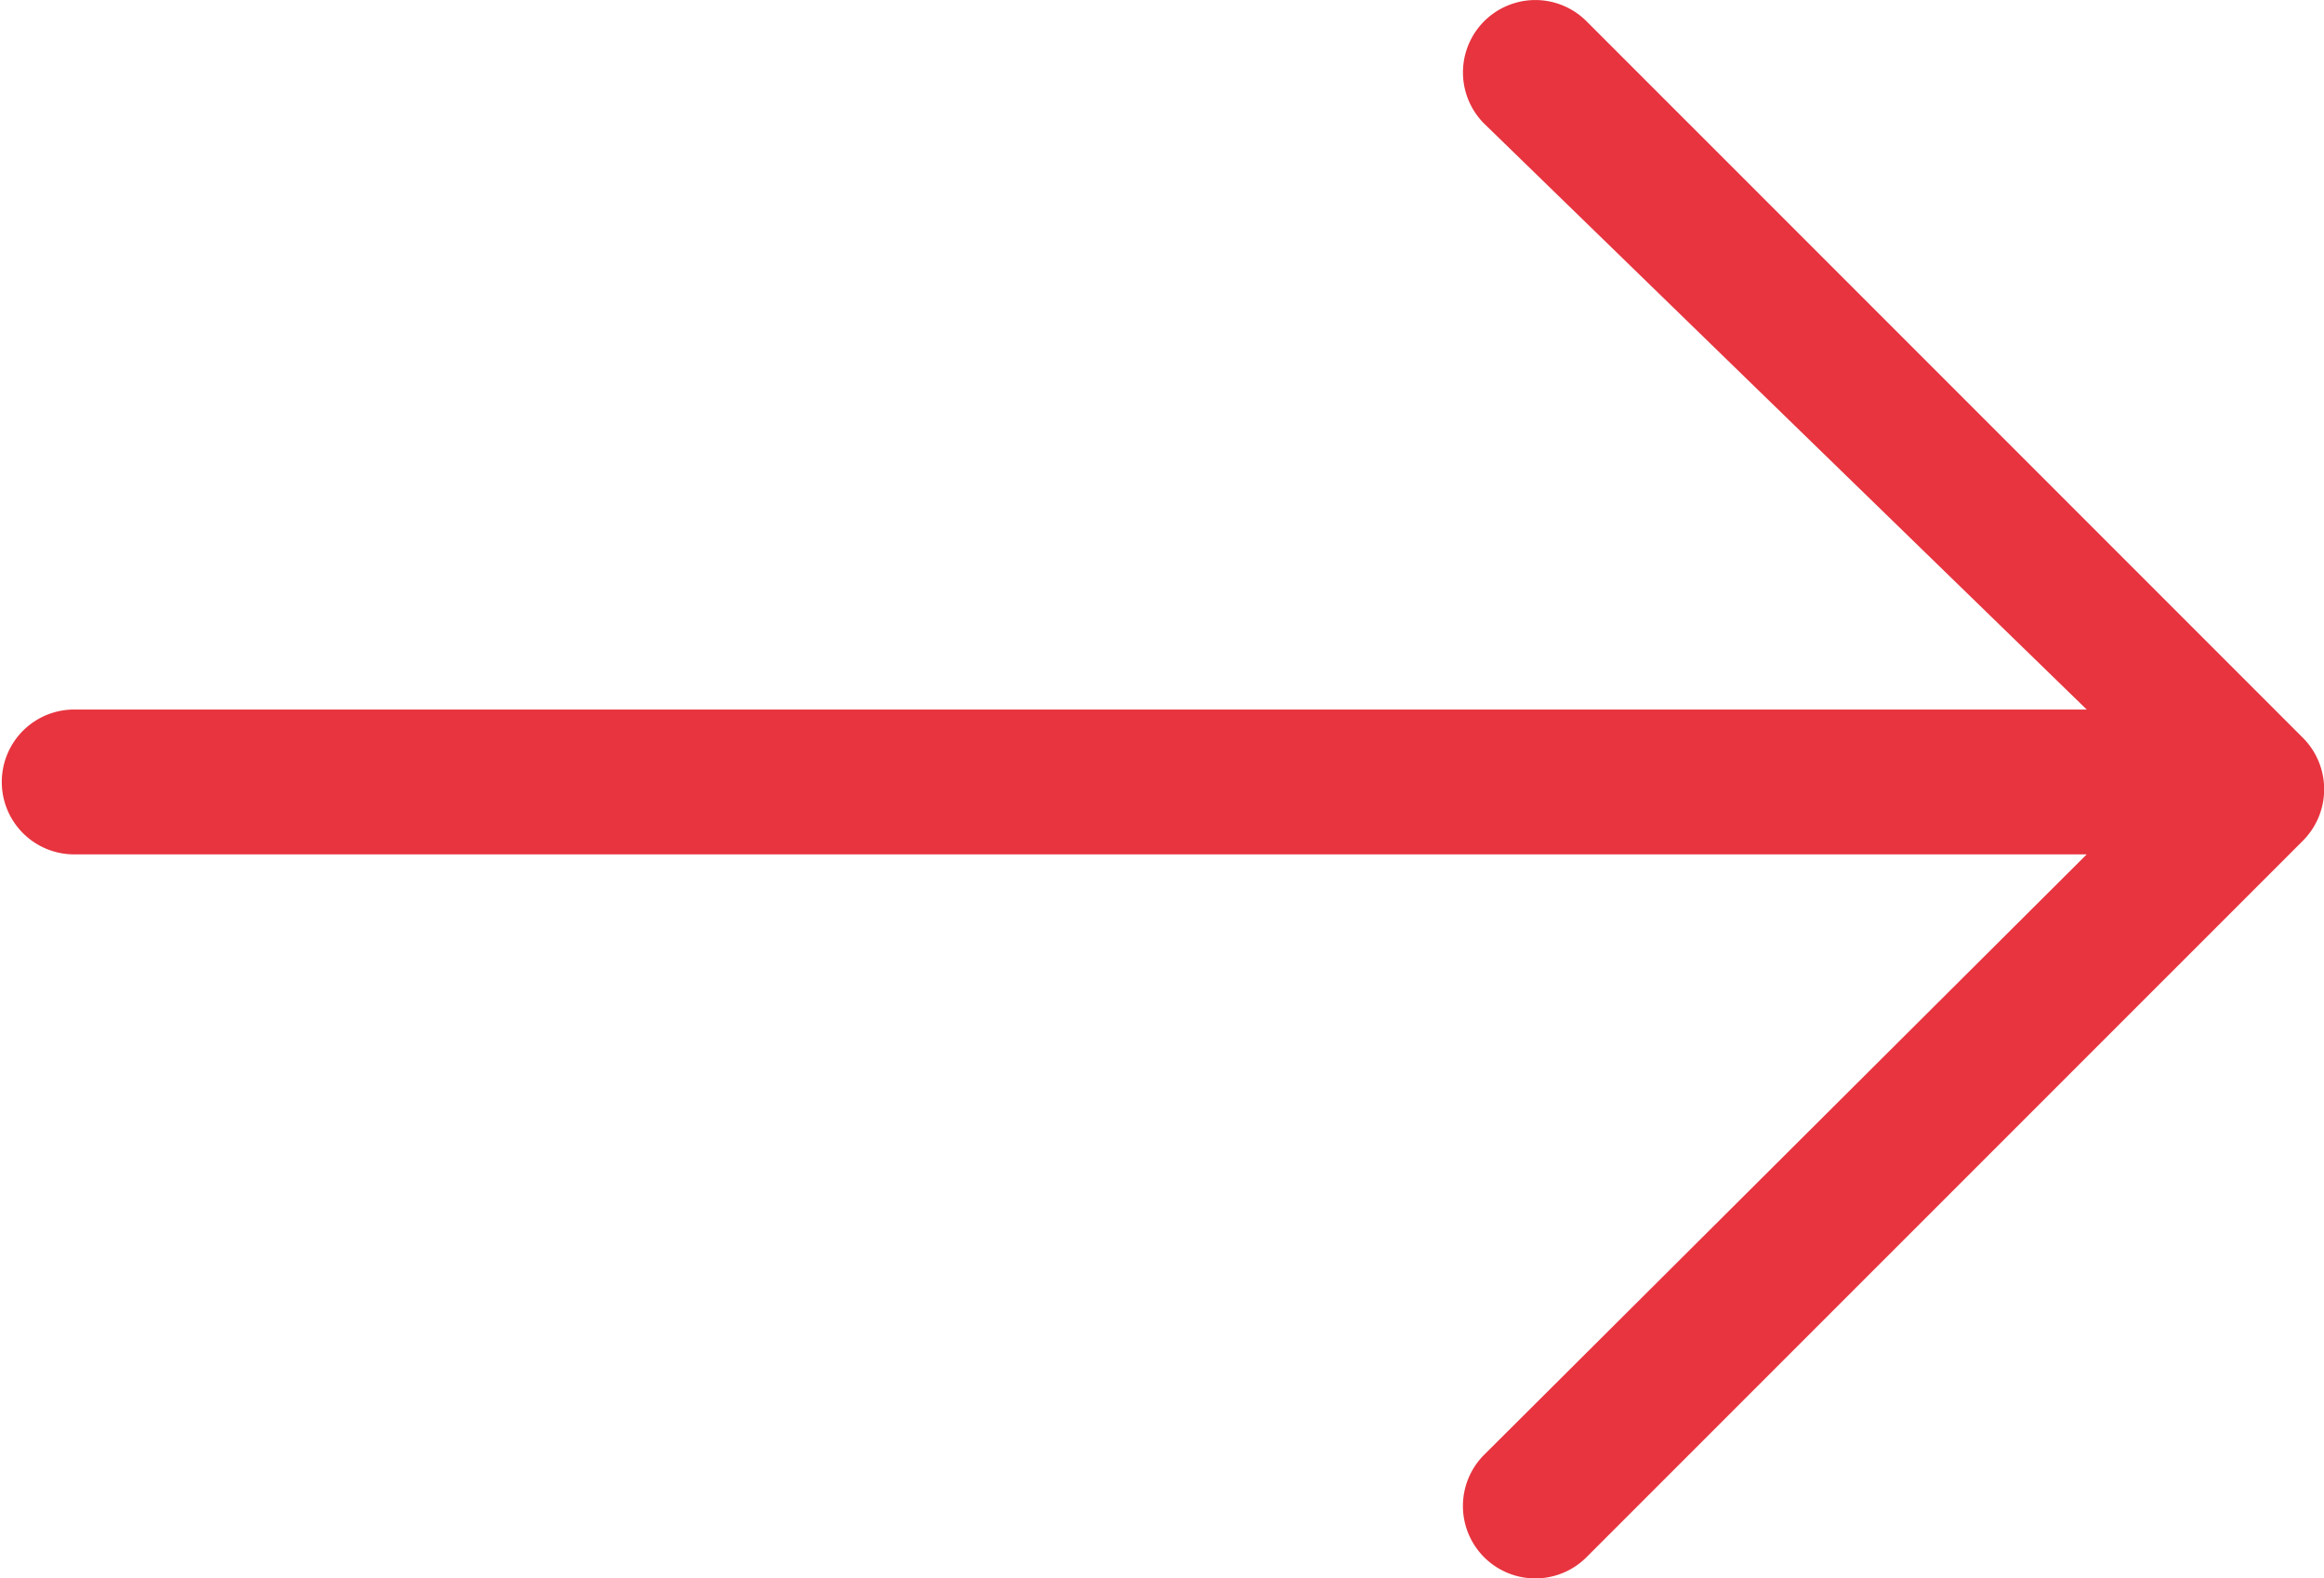 <?xml version="1.0" encoding="utf-8"?><svg xmlns="http://www.w3.org/2000/svg" width="44.646" height="30.314" viewBox="0 0 44.646 30.314"><g transform="translate(44.646 30.314) rotate(180)"><path d="M43.255,13.906H4.558L16.135,2.374A1.39,1.39,0,1,0,14.168.408L.4,14.173a1.4,1.4,0,0,0,0,1.966L14.168,29.906a1.39,1.39,0,1,0,1.966-1.966L4.558,16.687h38.7a1.391,1.391,0,0,0,0-2.781Z" transform="translate(0)" fill="#e7343f"/></g></svg>